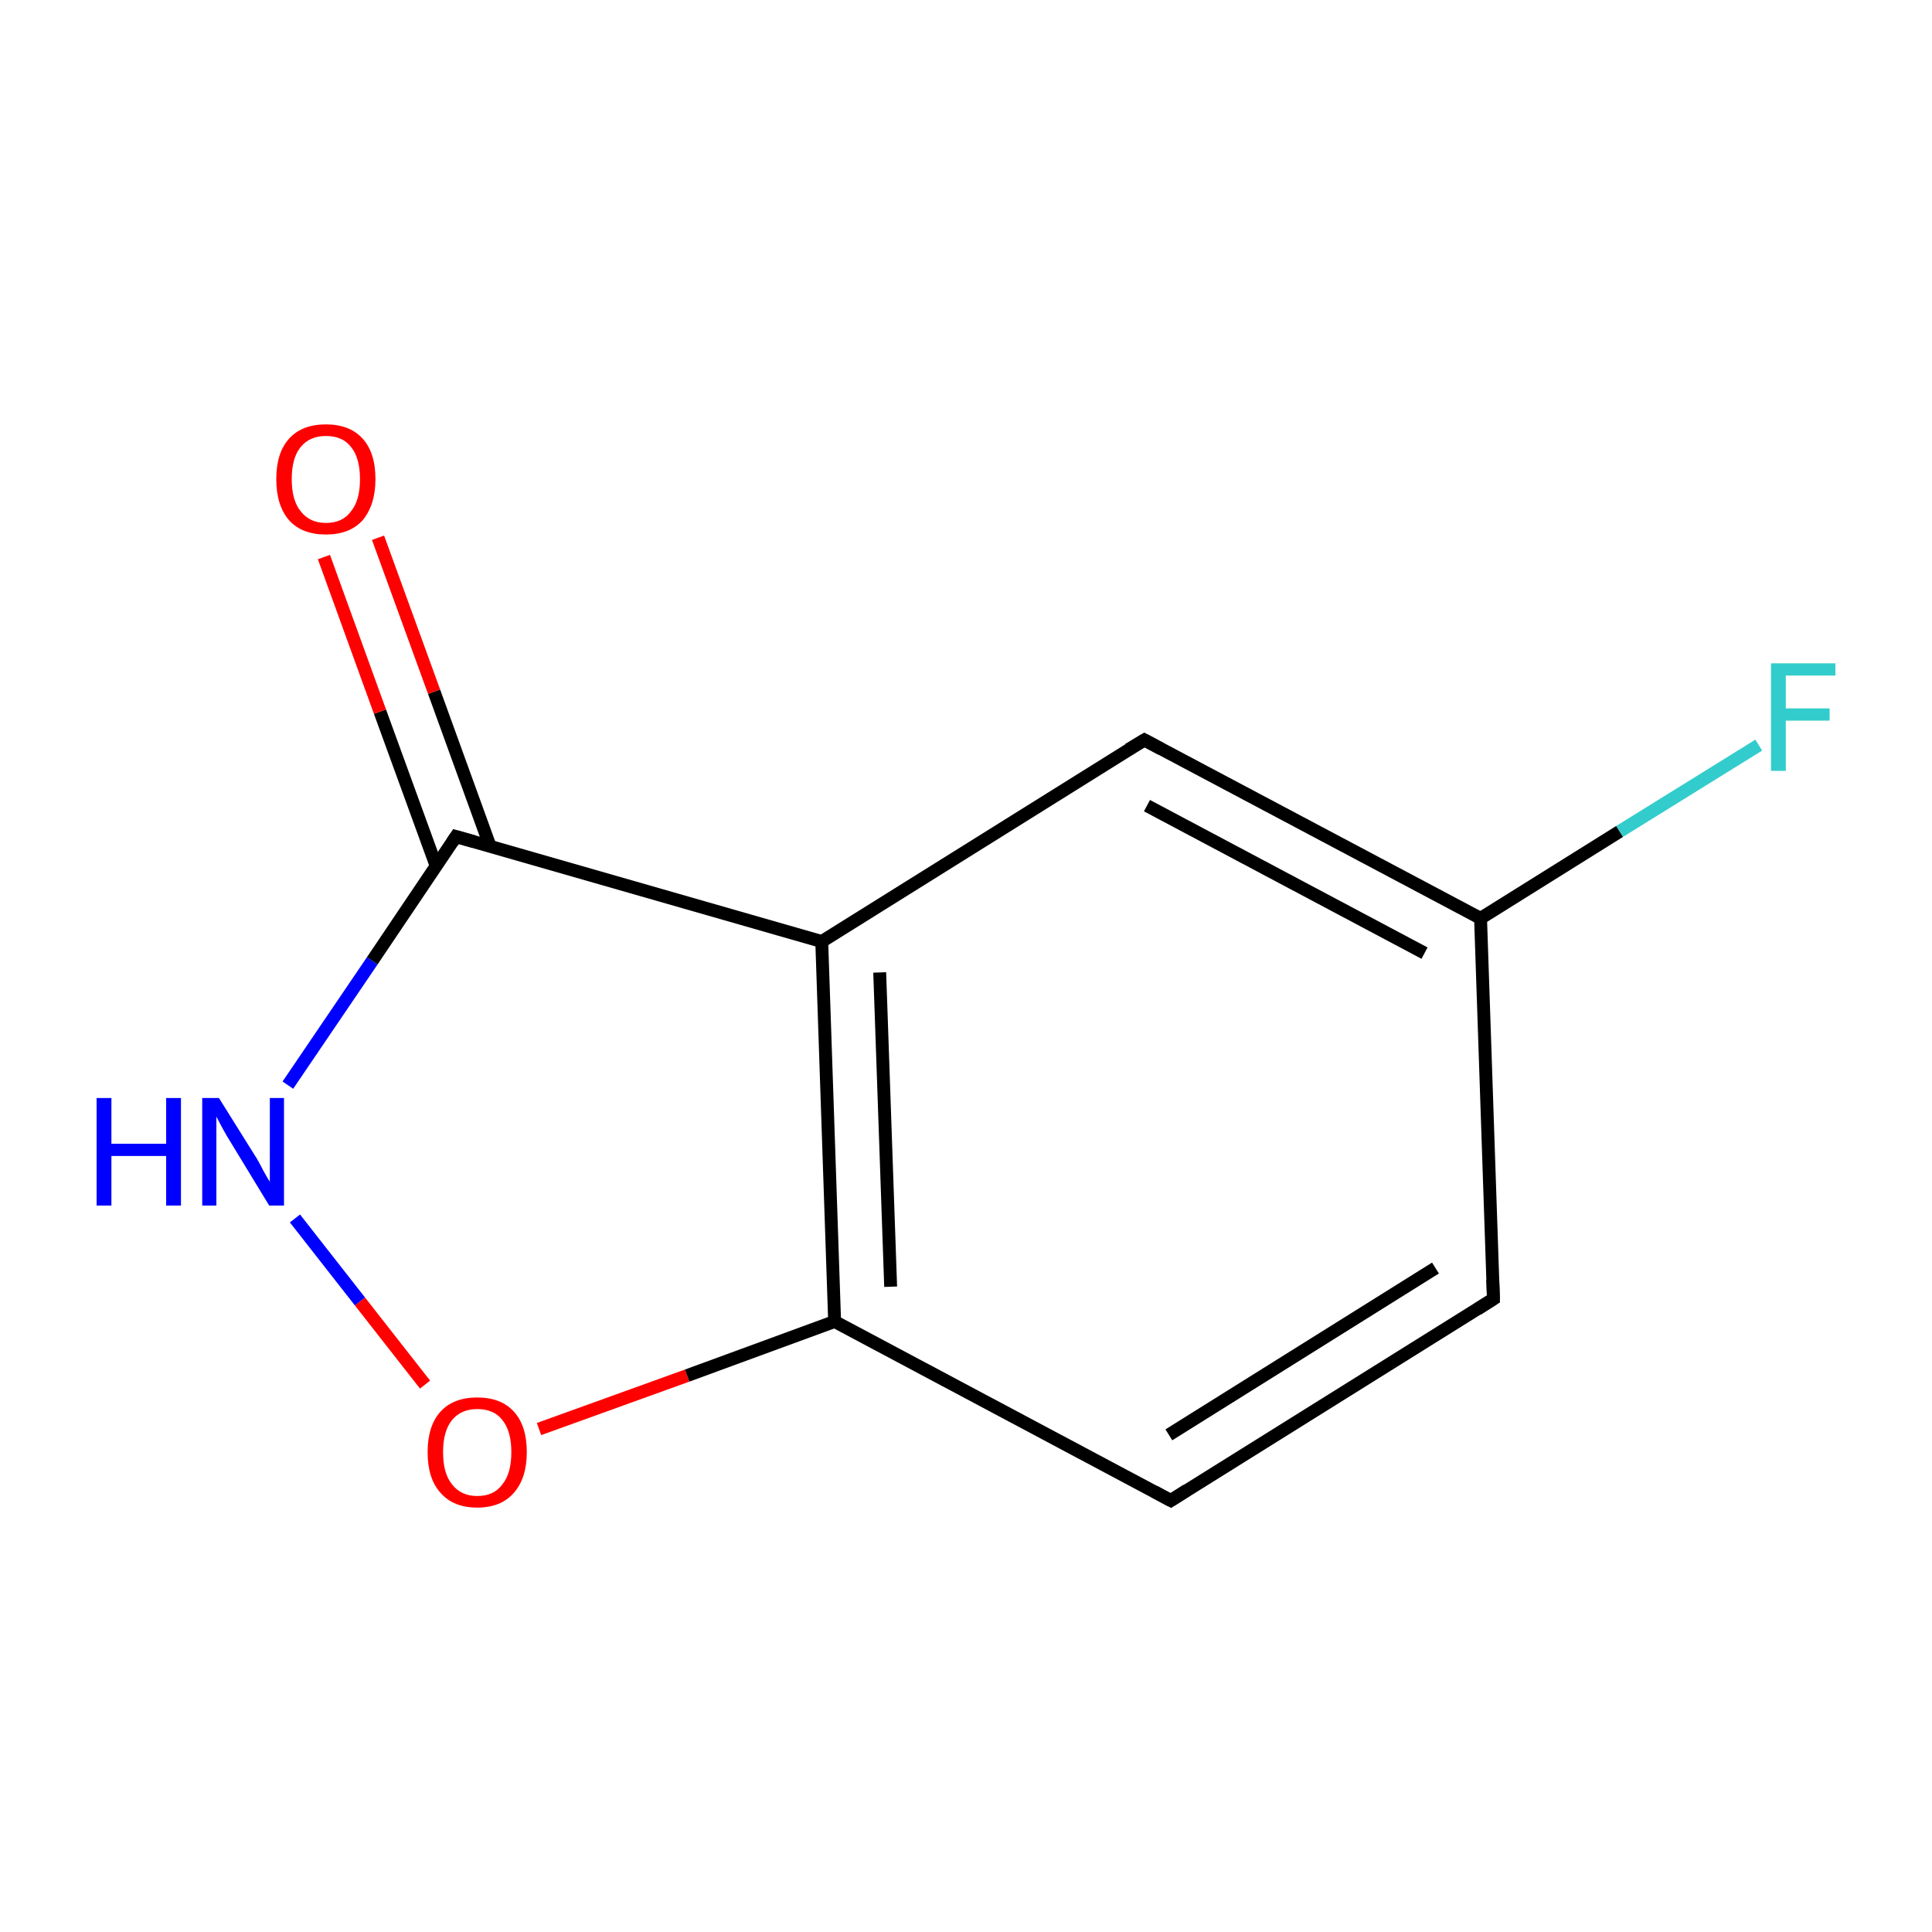 <?xml version='1.0' encoding='iso-8859-1'?>
<svg version='1.1' baseProfile='full'
              xmlns='http://www.w3.org/2000/svg'
                      xmlns:rdkit='http://www.rdkit.org/xml'
                      xmlns:xlink='http://www.w3.org/1999/xlink'
                  xml:space='preserve'
width='300px' height='300px' viewBox='0 0 300 300'>
<!-- END OF HEADER -->
<rect style='opacity:1.0;fill:none;stroke:none' width='300.0' height='300.0' x='0.0' y='0.0'> </rect>
<path class='bond-0 atom-0 atom-1' d='M 231.9,201.7 L 181.8,233.0' style='fill:none;fill-rule:evenodd;stroke:#000000;stroke-width:2.0px;stroke-linecap:butt;stroke-linejoin:miter;stroke-opacity:1' />
<path class='bond-0 atom-0 atom-1' d='M 222.9,196.9 L 181.5,222.8' style='fill:none;fill-rule:evenodd;stroke:#000000;stroke-width:2.0px;stroke-linecap:butt;stroke-linejoin:miter;stroke-opacity:1' />
<path class='bond-1 atom-1 atom-2' d='M 181.8,233.0 L 129.6,205.2' style='fill:none;fill-rule:evenodd;stroke:#000000;stroke-width:2.0px;stroke-linecap:butt;stroke-linejoin:miter;stroke-opacity:1' />
<path class='bond-2 atom-2 atom-3' d='M 129.6,205.2 L 127.6,146.2' style='fill:none;fill-rule:evenodd;stroke:#000000;stroke-width:2.0px;stroke-linecap:butt;stroke-linejoin:miter;stroke-opacity:1' />
<path class='bond-2 atom-2 atom-3' d='M 138.3,199.8 L 136.6,151.0' style='fill:none;fill-rule:evenodd;stroke:#000000;stroke-width:2.0px;stroke-linecap:butt;stroke-linejoin:miter;stroke-opacity:1' />
<path class='bond-3 atom-3 atom-4' d='M 127.6,146.2 L 177.7,114.9' style='fill:none;fill-rule:evenodd;stroke:#000000;stroke-width:2.0px;stroke-linecap:butt;stroke-linejoin:miter;stroke-opacity:1' />
<path class='bond-4 atom-4 atom-5' d='M 177.7,114.9 L 229.9,142.6' style='fill:none;fill-rule:evenodd;stroke:#000000;stroke-width:2.0px;stroke-linecap:butt;stroke-linejoin:miter;stroke-opacity:1' />
<path class='bond-4 atom-4 atom-5' d='M 178.1,125.1 L 221.2,148.0' style='fill:none;fill-rule:evenodd;stroke:#000000;stroke-width:2.0px;stroke-linecap:butt;stroke-linejoin:miter;stroke-opacity:1' />
<path class='bond-5 atom-5 atom-6' d='M 229.9,142.6 L 251.5,129.1' style='fill:none;fill-rule:evenodd;stroke:#000000;stroke-width:2.0px;stroke-linecap:butt;stroke-linejoin:miter;stroke-opacity:1' />
<path class='bond-5 atom-5 atom-6' d='M 251.5,129.1 L 273.1,115.7' style='fill:none;fill-rule:evenodd;stroke:#33CCCC;stroke-width:2.0px;stroke-linecap:butt;stroke-linejoin:miter;stroke-opacity:1' />
<path class='bond-6 atom-3 atom-7' d='M 127.6,146.2 L 70.8,129.9' style='fill:none;fill-rule:evenodd;stroke:#000000;stroke-width:2.0px;stroke-linecap:butt;stroke-linejoin:miter;stroke-opacity:1' />
<path class='bond-7 atom-7 atom-8' d='M 76.1,131.4 L 67.4,107.4' style='fill:none;fill-rule:evenodd;stroke:#000000;stroke-width:2.0px;stroke-linecap:butt;stroke-linejoin:miter;stroke-opacity:1' />
<path class='bond-7 atom-7 atom-8' d='M 67.4,107.4 L 58.7,83.5' style='fill:none;fill-rule:evenodd;stroke:#FF0000;stroke-width:2.0px;stroke-linecap:butt;stroke-linejoin:miter;stroke-opacity:1' />
<path class='bond-7 atom-7 atom-8' d='M 67.7,134.4 L 59.0,110.5' style='fill:none;fill-rule:evenodd;stroke:#000000;stroke-width:2.0px;stroke-linecap:butt;stroke-linejoin:miter;stroke-opacity:1' />
<path class='bond-7 atom-7 atom-8' d='M 59.0,110.5 L 50.3,86.5' style='fill:none;fill-rule:evenodd;stroke:#FF0000;stroke-width:2.0px;stroke-linecap:butt;stroke-linejoin:miter;stroke-opacity:1' />
<path class='bond-8 atom-7 atom-9' d='M 70.8,129.9 L 57.8,149.2' style='fill:none;fill-rule:evenodd;stroke:#000000;stroke-width:2.0px;stroke-linecap:butt;stroke-linejoin:miter;stroke-opacity:1' />
<path class='bond-8 atom-7 atom-9' d='M 57.8,149.2 L 44.7,168.5' style='fill:none;fill-rule:evenodd;stroke:#0000FF;stroke-width:2.0px;stroke-linecap:butt;stroke-linejoin:miter;stroke-opacity:1' />
<path class='bond-9 atom-9 atom-10' d='M 45.8,189.2 L 55.9,202.1' style='fill:none;fill-rule:evenodd;stroke:#0000FF;stroke-width:2.0px;stroke-linecap:butt;stroke-linejoin:miter;stroke-opacity:1' />
<path class='bond-9 atom-9 atom-10' d='M 55.9,202.1 L 66.0,215.0' style='fill:none;fill-rule:evenodd;stroke:#FF0000;stroke-width:2.0px;stroke-linecap:butt;stroke-linejoin:miter;stroke-opacity:1' />
<path class='bond-10 atom-5 atom-0' d='M 229.9,142.6 L 231.9,201.7' style='fill:none;fill-rule:evenodd;stroke:#000000;stroke-width:2.0px;stroke-linecap:butt;stroke-linejoin:miter;stroke-opacity:1' />
<path class='bond-11 atom-10 atom-2' d='M 83.7,221.9 L 106.7,213.6' style='fill:none;fill-rule:evenodd;stroke:#FF0000;stroke-width:2.0px;stroke-linecap:butt;stroke-linejoin:miter;stroke-opacity:1' />
<path class='bond-11 atom-10 atom-2' d='M 106.7,213.6 L 129.6,205.2' style='fill:none;fill-rule:evenodd;stroke:#000000;stroke-width:2.0px;stroke-linecap:butt;stroke-linejoin:miter;stroke-opacity:1' />
<path d='M 229.4,203.3 L 231.9,201.7 L 231.8,198.7' style='fill:none;stroke:#000000;stroke-width:2.0px;stroke-linecap:butt;stroke-linejoin:miter;stroke-miterlimit:10;stroke-opacity:1;' />
<path d='M 184.3,231.4 L 181.8,233.0 L 179.2,231.6' style='fill:none;stroke:#000000;stroke-width:2.0px;stroke-linecap:butt;stroke-linejoin:miter;stroke-miterlimit:10;stroke-opacity:1;' />
<path d='M 175.2,116.4 L 177.7,114.9 L 180.3,116.3' style='fill:none;stroke:#000000;stroke-width:2.0px;stroke-linecap:butt;stroke-linejoin:miter;stroke-miterlimit:10;stroke-opacity:1;' />
<path d='M 73.6,130.7 L 70.8,129.9 L 70.2,130.8' style='fill:none;stroke:#000000;stroke-width:2.0px;stroke-linecap:butt;stroke-linejoin:miter;stroke-miterlimit:10;stroke-opacity:1;' />
<path class='atom-6' d='M 275.0 103.0
L 285.0 103.0
L 285.0 104.9
L 277.3 104.9
L 277.3 110.0
L 284.1 110.0
L 284.1 111.9
L 277.3 111.9
L 277.3 119.7
L 275.0 119.7
L 275.0 103.0
' fill='#33CCCC'/>
<path class='atom-8' d='M 42.9 74.4
Q 42.9 70.3, 44.9 68.1
Q 46.9 65.9, 50.6 65.9
Q 54.3 65.9, 56.3 68.1
Q 58.3 70.3, 58.3 74.4
Q 58.3 78.4, 56.3 80.8
Q 54.3 83.0, 50.6 83.0
Q 46.9 83.0, 44.9 80.8
Q 42.9 78.5, 42.9 74.4
M 50.6 81.2
Q 53.2 81.2, 54.5 79.4
Q 55.9 77.7, 55.9 74.4
Q 55.9 71.1, 54.5 69.4
Q 53.2 67.7, 50.6 67.7
Q 48.1 67.7, 46.7 69.4
Q 45.3 71.1, 45.3 74.4
Q 45.3 77.7, 46.7 79.4
Q 48.1 81.2, 50.6 81.2
' fill='#FF0000'/>
<path class='atom-9' d='M 15.0 170.5
L 17.3 170.5
L 17.3 177.6
L 25.8 177.6
L 25.8 170.5
L 28.1 170.5
L 28.1 187.2
L 25.8 187.2
L 25.8 179.5
L 17.3 179.5
L 17.3 187.2
L 15.0 187.2
L 15.0 170.5
' fill='#0000FF'/>
<path class='atom-9' d='M 34.0 170.5
L 39.5 179.3
Q 40.1 180.2, 40.9 181.8
Q 41.8 183.4, 41.9 183.5
L 41.9 170.5
L 44.1 170.5
L 44.1 187.2
L 41.8 187.2
L 35.9 177.5
Q 35.2 176.4, 34.5 175.1
Q 33.8 173.8, 33.6 173.4
L 33.6 187.2
L 31.4 187.2
L 31.4 170.5
L 34.0 170.5
' fill='#0000FF'/>
<path class='atom-10' d='M 66.4 225.5
Q 66.4 221.4, 68.4 219.2
Q 70.4 217.0, 74.1 217.0
Q 77.8 217.0, 79.8 219.2
Q 81.8 221.4, 81.8 225.5
Q 81.8 229.5, 79.8 231.8
Q 77.8 234.1, 74.1 234.1
Q 70.4 234.1, 68.4 231.8
Q 66.4 229.6, 66.4 225.5
M 74.1 232.3
Q 76.7 232.3, 78.0 230.5
Q 79.4 228.8, 79.4 225.5
Q 79.4 222.2, 78.0 220.5
Q 76.7 218.8, 74.1 218.8
Q 71.6 218.8, 70.2 220.5
Q 68.8 222.2, 68.8 225.5
Q 68.8 228.8, 70.2 230.5
Q 71.6 232.3, 74.1 232.3
' fill='#FF0000'/>
</svg>
